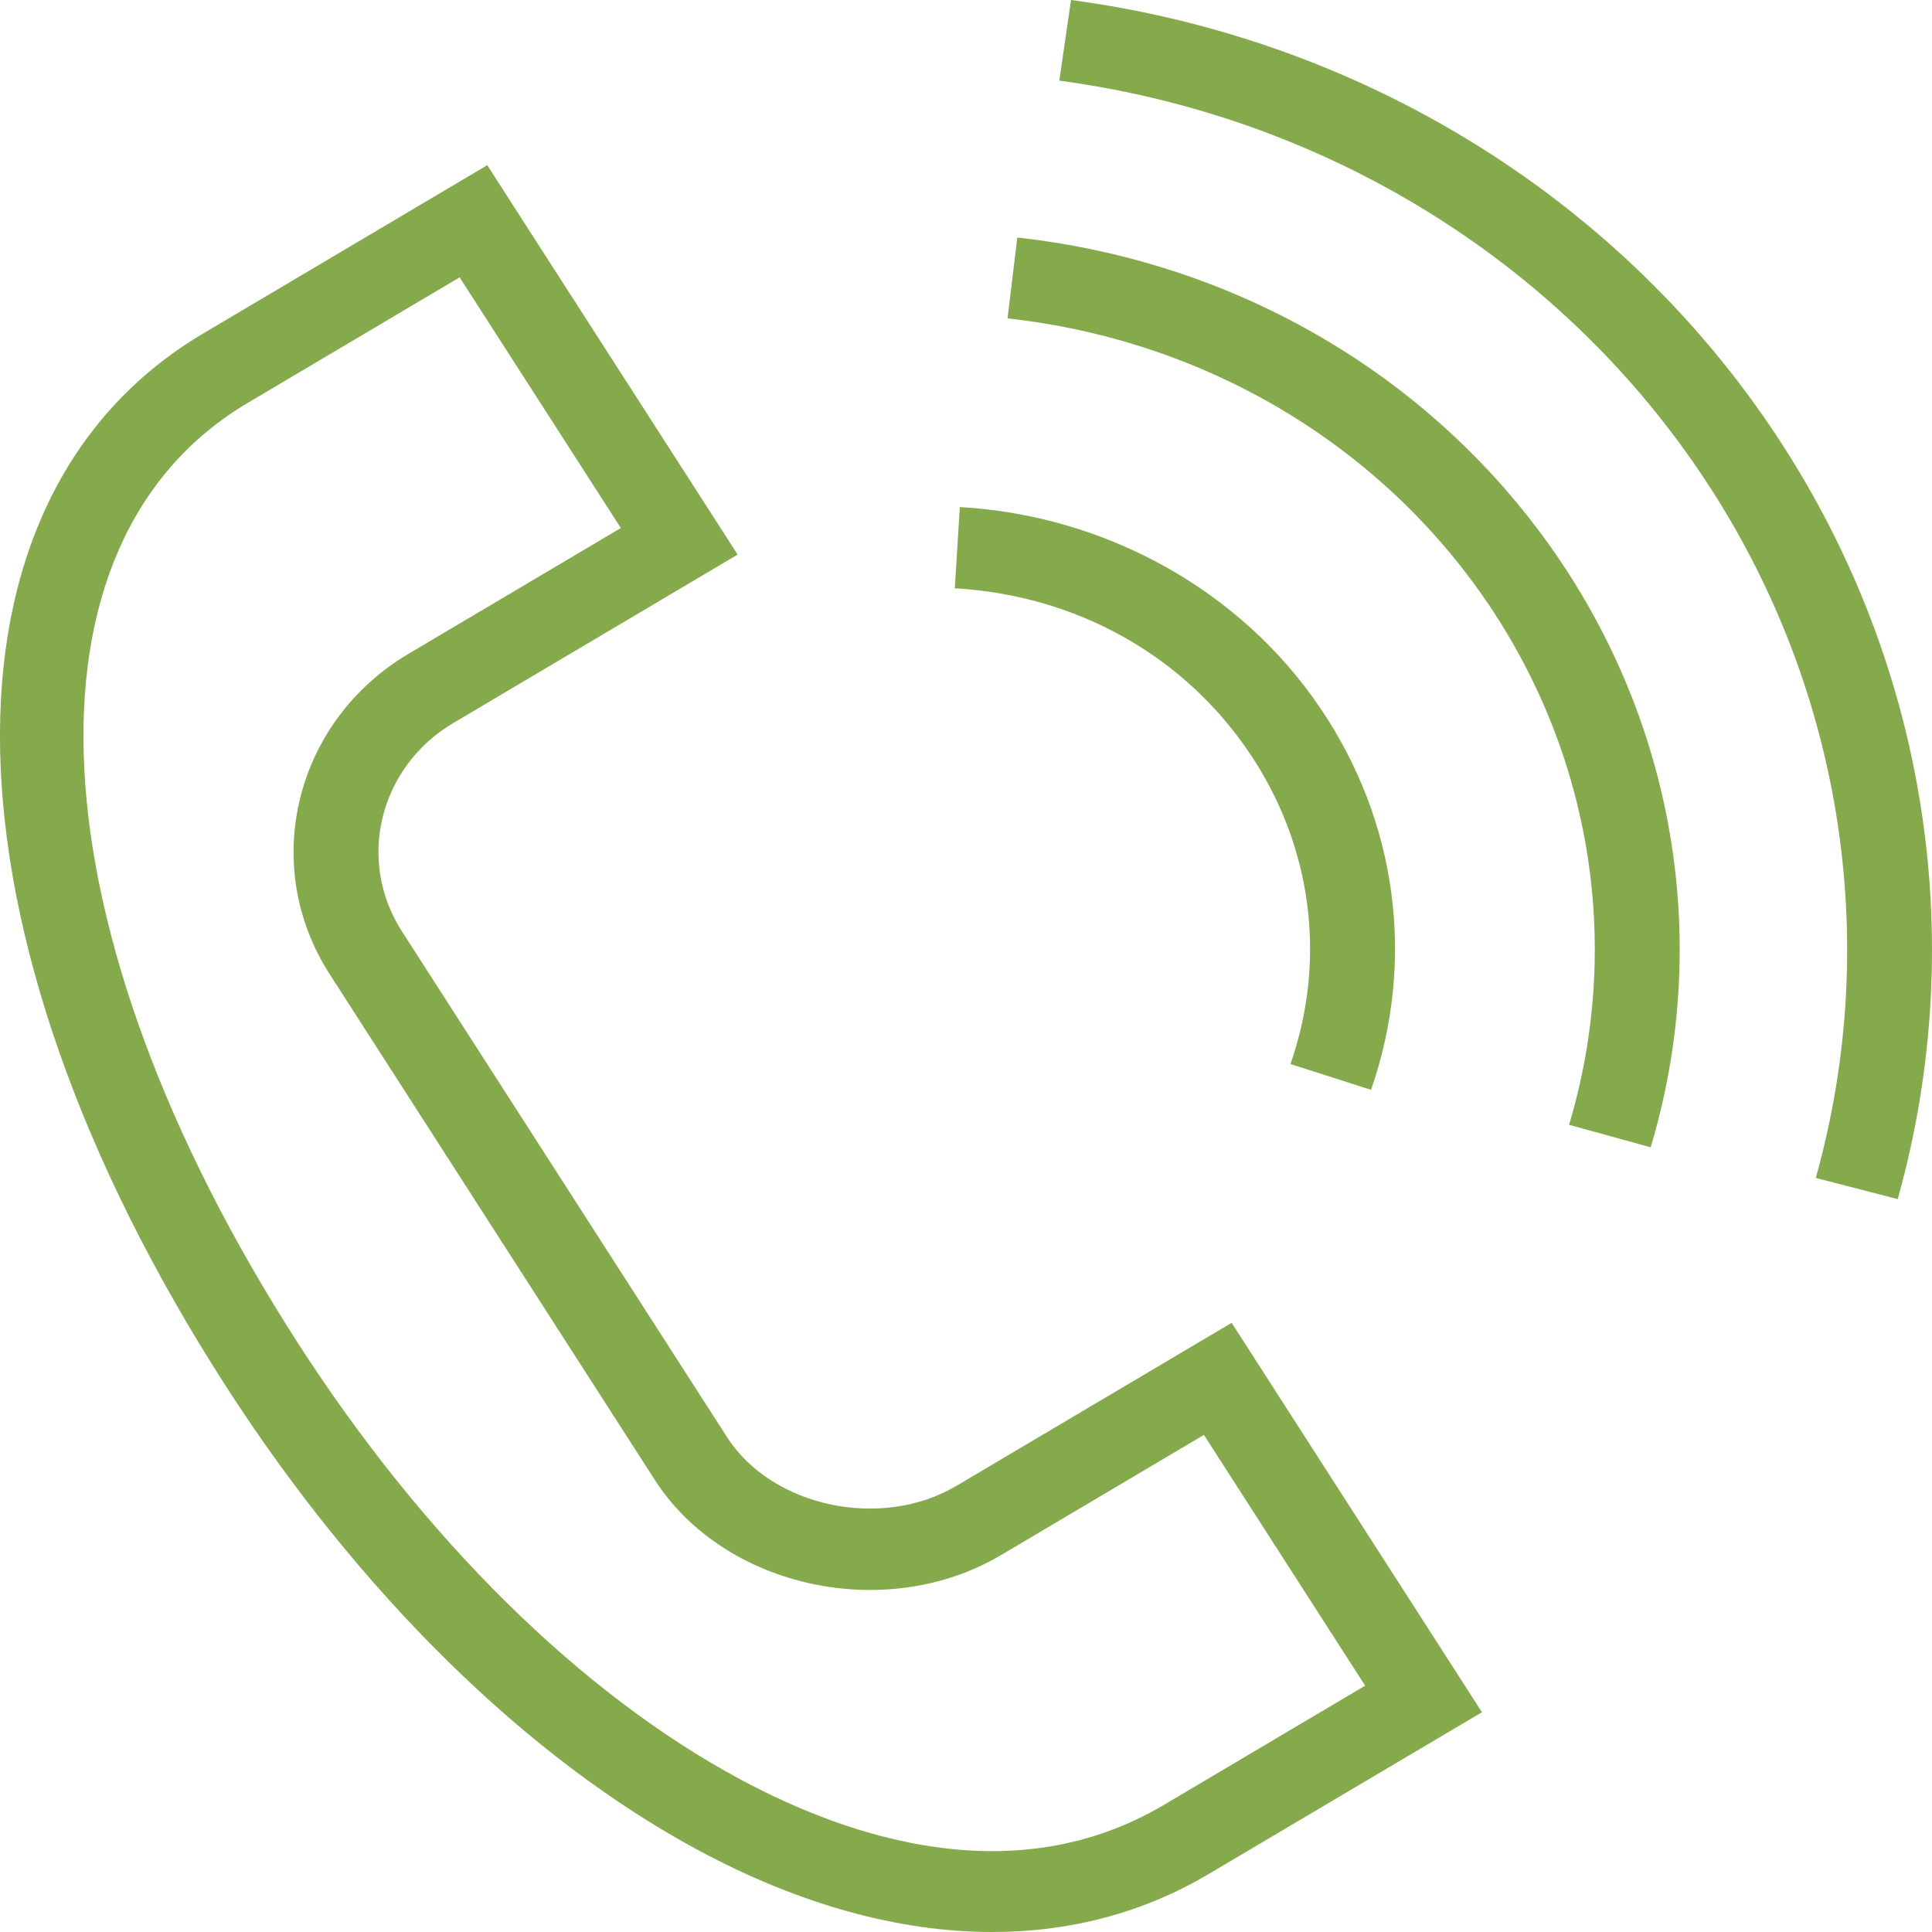 <?xml version="1.0" encoding="UTF-8"?> <svg xmlns="http://www.w3.org/2000/svg" width="20" height="20" viewBox="0 0 20 20" fill="none"> <path d="M9.9 15.382C9.123 15.842 7.991 15.601 7.526 14.877L4.161 9.642C3.688 8.906 3.926 7.939 4.692 7.485L4.461 7.126L4.692 7.485L7.636 5.741L5.044 1.71L2.102 3.453C-0.784 5.163 -0.69 9.639 2.331 14.338C3.714 16.489 5.454 18.2 7.232 19.155C8.279 19.718 9.31 20 10.271 20C11.078 20 11.835 19.801 12.51 19.401L15.341 17.725L12.75 13.694L9.9 15.382ZM12.049 18.684C10.518 19.591 8.818 19.041 7.662 18.419C6.012 17.533 4.385 15.927 3.079 13.896C0.33 9.618 0.118 5.619 2.564 4.171L2.333 3.812L2.564 4.171L4.758 2.871L6.427 5.466L4.231 6.767C3.052 7.465 2.685 8.954 3.413 10.085L6.778 15.319C7.497 16.439 9.172 16.803 10.361 16.099L12.463 14.854L14.132 17.45L12.049 18.684Z" fill="#85AA4C"></path> <path d="M12.93 7.788C13.581 8.748 13.738 9.924 13.359 11.015L14.193 11.282C14.657 9.946 14.465 8.504 13.666 7.328C12.844 6.112 11.449 5.335 9.936 5.249L9.884 6.09C11.138 6.162 12.248 6.78 12.93 7.788Z" fill="#85AA4C"></path> <path d="M10.531 2.459L10.43 3.296C12.471 3.521 14.283 4.596 15.402 6.245C16.484 7.843 16.791 9.811 16.243 11.644L17.088 11.877C17.706 9.808 17.36 7.588 16.138 5.785C14.876 3.925 12.833 2.712 10.531 2.459Z" fill="#85AA4C"></path> <path d="M18.328 4.417C16.694 2.006 14.055 0.396 11.087 0L10.966 0.835C13.682 1.198 16.096 2.671 17.591 4.877C19.056 7.036 19.495 9.703 18.797 12.194L19.645 12.413C20.408 9.691 19.928 6.777 18.328 4.417Z" fill="#85AA4C"></path> </svg> 